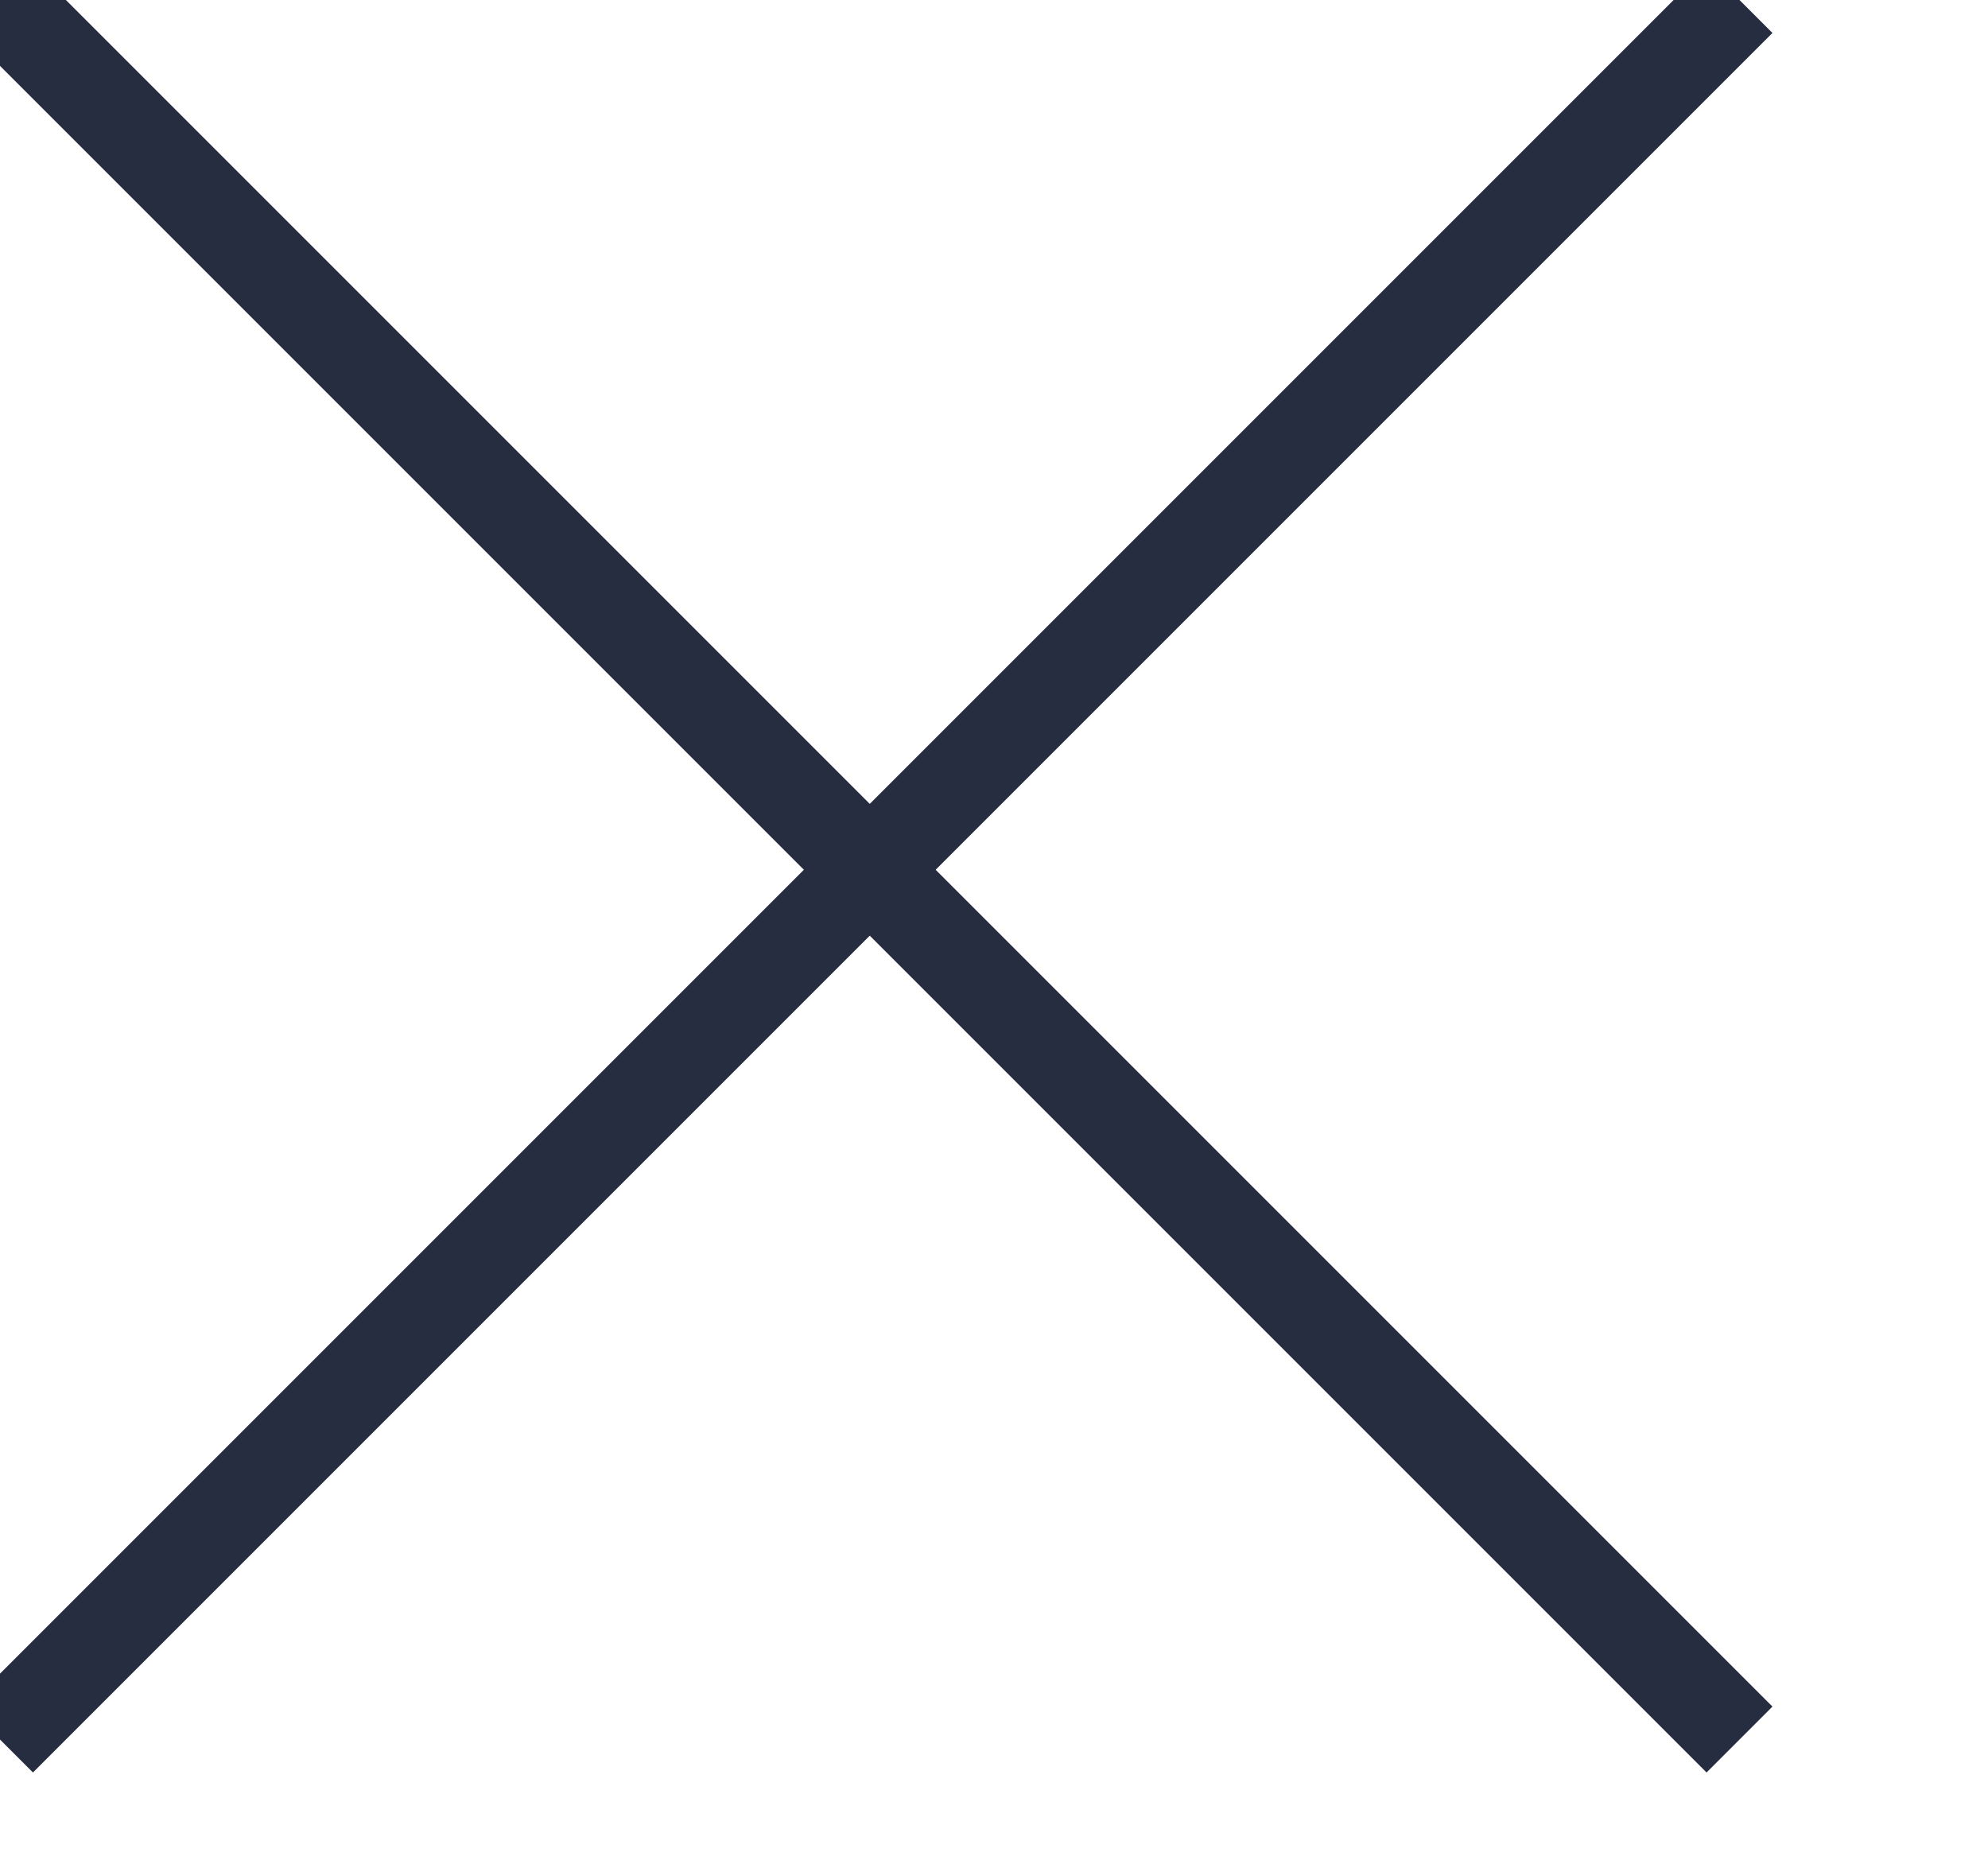 <?xml version="1.0" encoding="UTF-8"?> <svg xmlns="http://www.w3.org/2000/svg" width="16" height="15" viewBox="0 0 16 15" fill="none"><g clip-path="url(#clip0_1_846)"><path d="M0 0L14 14" stroke="#262D40" stroke-width="0.75"></path><path d="M0 14L14 0" stroke="#262D40" stroke-width="0.75"></path></g><defs><clipPath id="clip0_1_846"><rect width="16" height="15" fill="white"></rect></clipPath></defs></svg> 